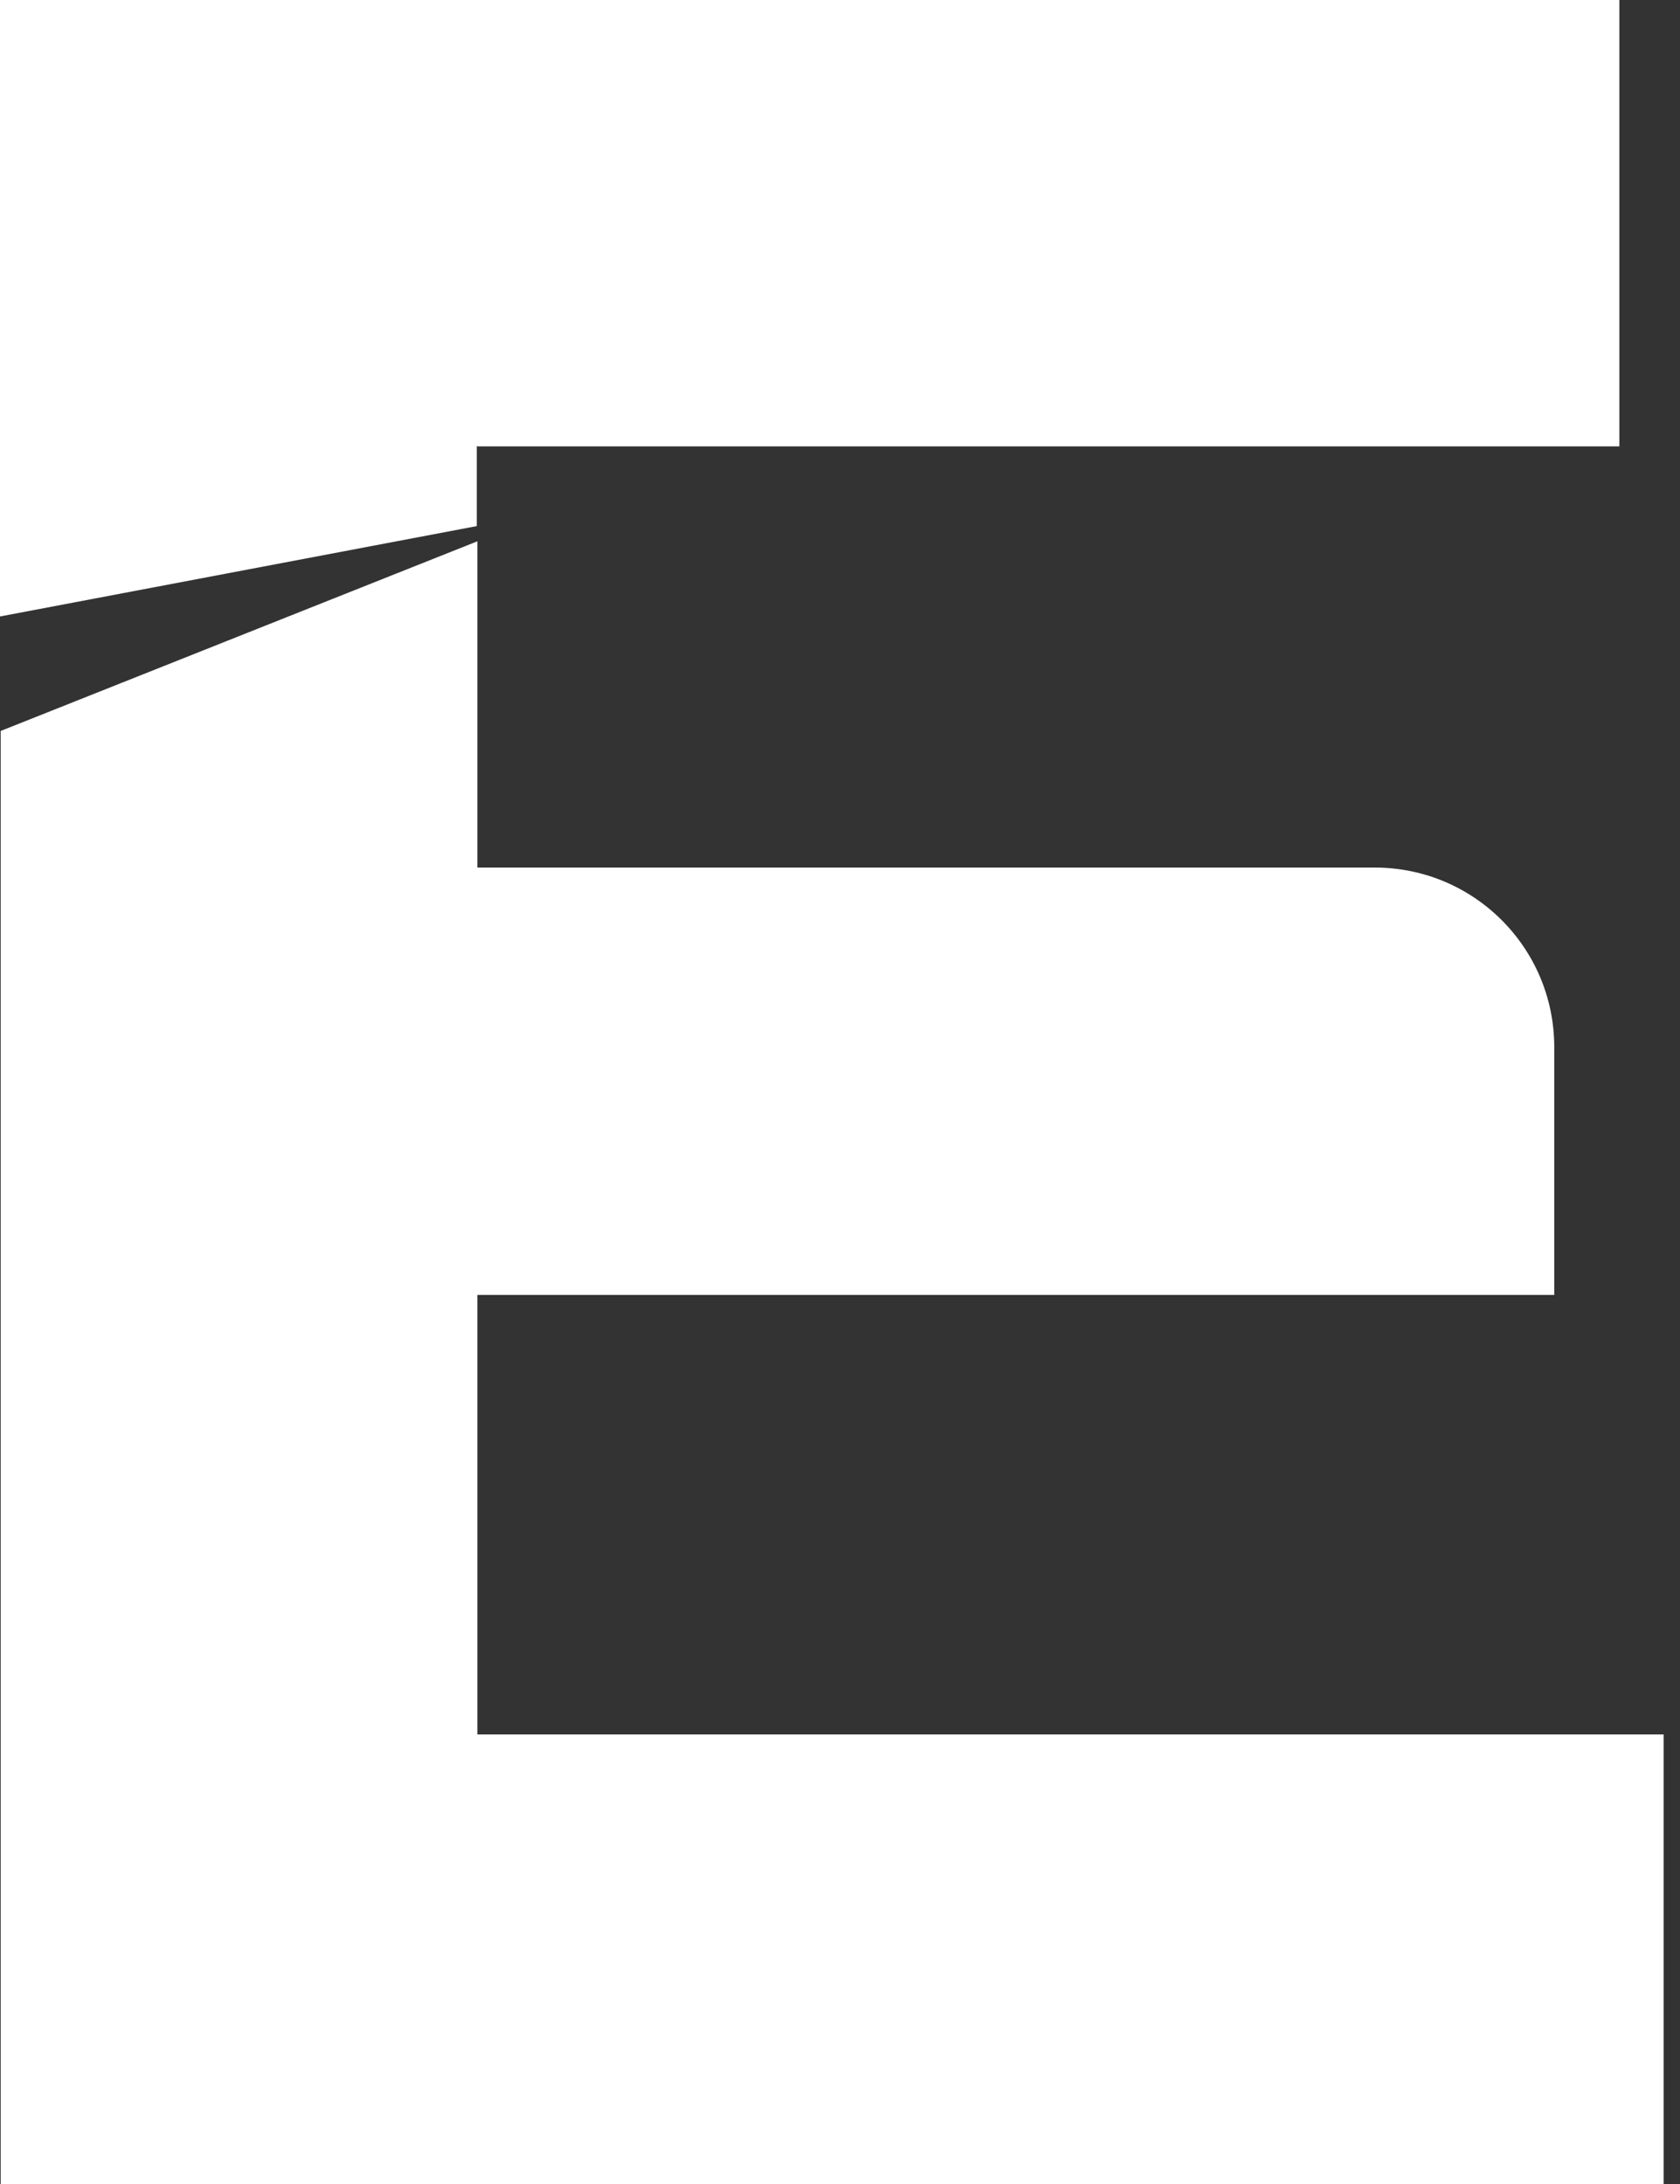 <?xml version="1.0" encoding="utf-8"?>
<svg xmlns="http://www.w3.org/2000/svg" fill="none" height="100%" overflow="visible" preserveAspectRatio="none" style="display: block;" viewBox="0 0 20 26" width="100%">
<rect x="0" y="0" width="20" height="26" fill="#333333" stroke="none"/>
<path d="M5.683 20.655V15.416H18.503V12.466C18.503 11.284 17.547 10.328 16.365 10.328H5.683V6.444L0.008 8.702V26H19.805V20.648H5.683V20.655ZM5.683 5.314H19.278V0H0V7.339L5.676 6.263V5.307L5.683 5.314Z" fill="white" id="Vector"/>
</svg>